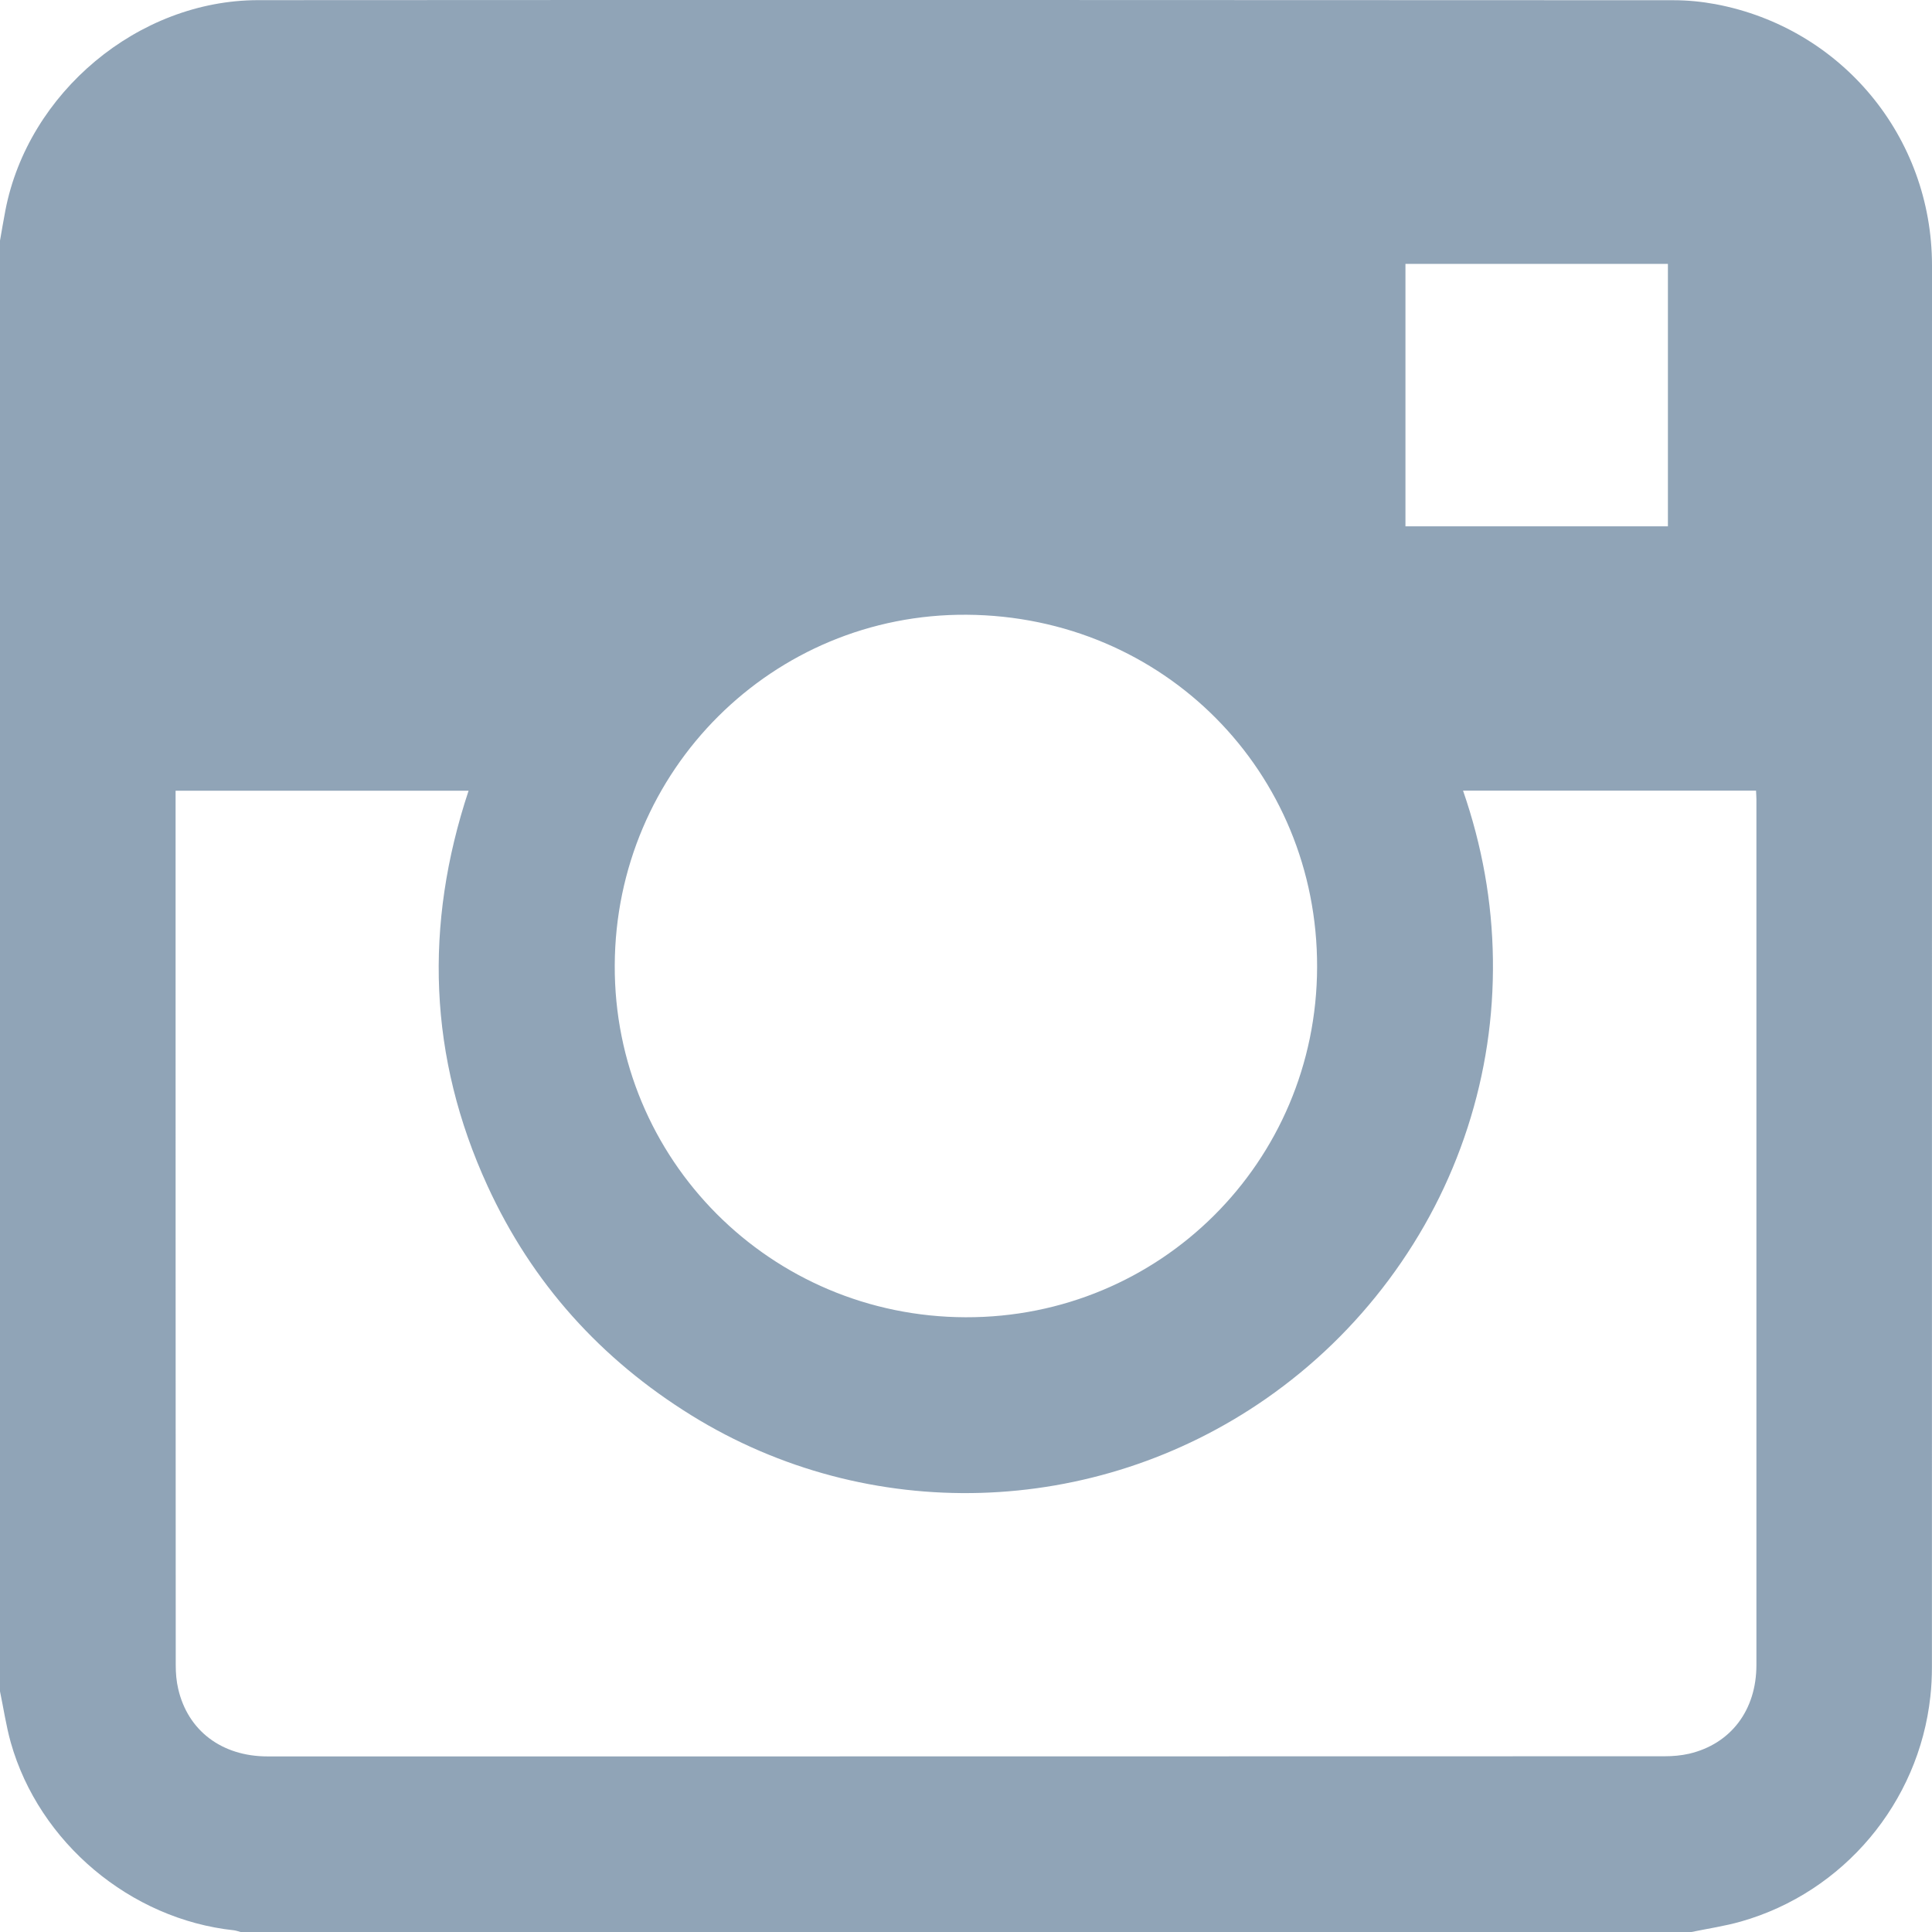 <svg width="26" height="26" viewBox="0 0 26 26" fill="none" xmlns="http://www.w3.org/2000/svg">
<path d="M0 22.762C0 16.254 0 9.746 0 3.238C0.024 3.103 0.046 2.968 0.072 2.834C0.377 1.247 1.86 0.003 3.474 0.002C9.824 -0.002 16.174 0 22.523 0.003C22.711 0.003 22.902 0.022 23.086 0.056C24.784 0.375 25.999 1.842 26 3.57C26 9.857 26 16.143 25.999 22.43C25.999 22.564 25.993 22.698 25.978 22.831C25.823 24.26 24.81 25.466 23.429 25.859C23.211 25.921 22.985 25.954 22.762 26C16.254 26 9.746 26 3.238 26C3.208 25.992 3.178 25.981 3.148 25.977C1.756 25.829 0.526 24.797 0.145 23.45C0.082 23.225 0.048 22.991 0 22.762ZM2.363 10.641C2.363 10.685 2.363 10.716 2.363 10.747C2.363 14.635 2.363 18.523 2.365 22.411C2.365 22.517 2.374 22.625 2.398 22.727C2.527 23.291 2.985 23.637 3.601 23.637C9.869 23.637 16.136 23.637 22.403 23.635C22.513 23.635 22.625 23.625 22.731 23.601C23.293 23.469 23.637 23.015 23.637 22.407C23.637 18.523 23.637 14.639 23.637 10.755C23.637 10.717 23.633 10.679 23.632 10.64C22.313 10.64 21.007 10.64 19.689 10.64C19.945 11.38 20.081 12.134 20.091 12.911C20.101 13.685 19.988 14.44 19.75 15.175C19.51 15.915 19.156 16.596 18.692 17.22C18.227 17.844 17.675 18.379 17.036 18.824C14.725 20.431 11.684 20.52 9.306 19.048C8.085 18.292 7.16 17.266 6.561 15.96C5.765 14.226 5.707 12.448 6.306 10.641C4.991 10.641 3.684 10.641 2.363 10.641ZM8.273 12.991C8.262 15.606 10.37 17.72 12.995 17.727C15.606 17.735 17.719 15.641 17.725 13.014C17.731 10.389 15.662 8.292 13.011 8.273C10.399 8.255 8.283 10.364 8.273 12.991ZM18.914 7.083C20.099 7.083 21.274 7.083 22.446 7.083C22.446 5.899 22.446 4.724 22.446 3.551C21.264 3.551 20.092 3.551 18.914 3.551C18.914 4.73 18.914 5.902 18.914 7.083Z" fill="#90A4B7"/>
</svg>
